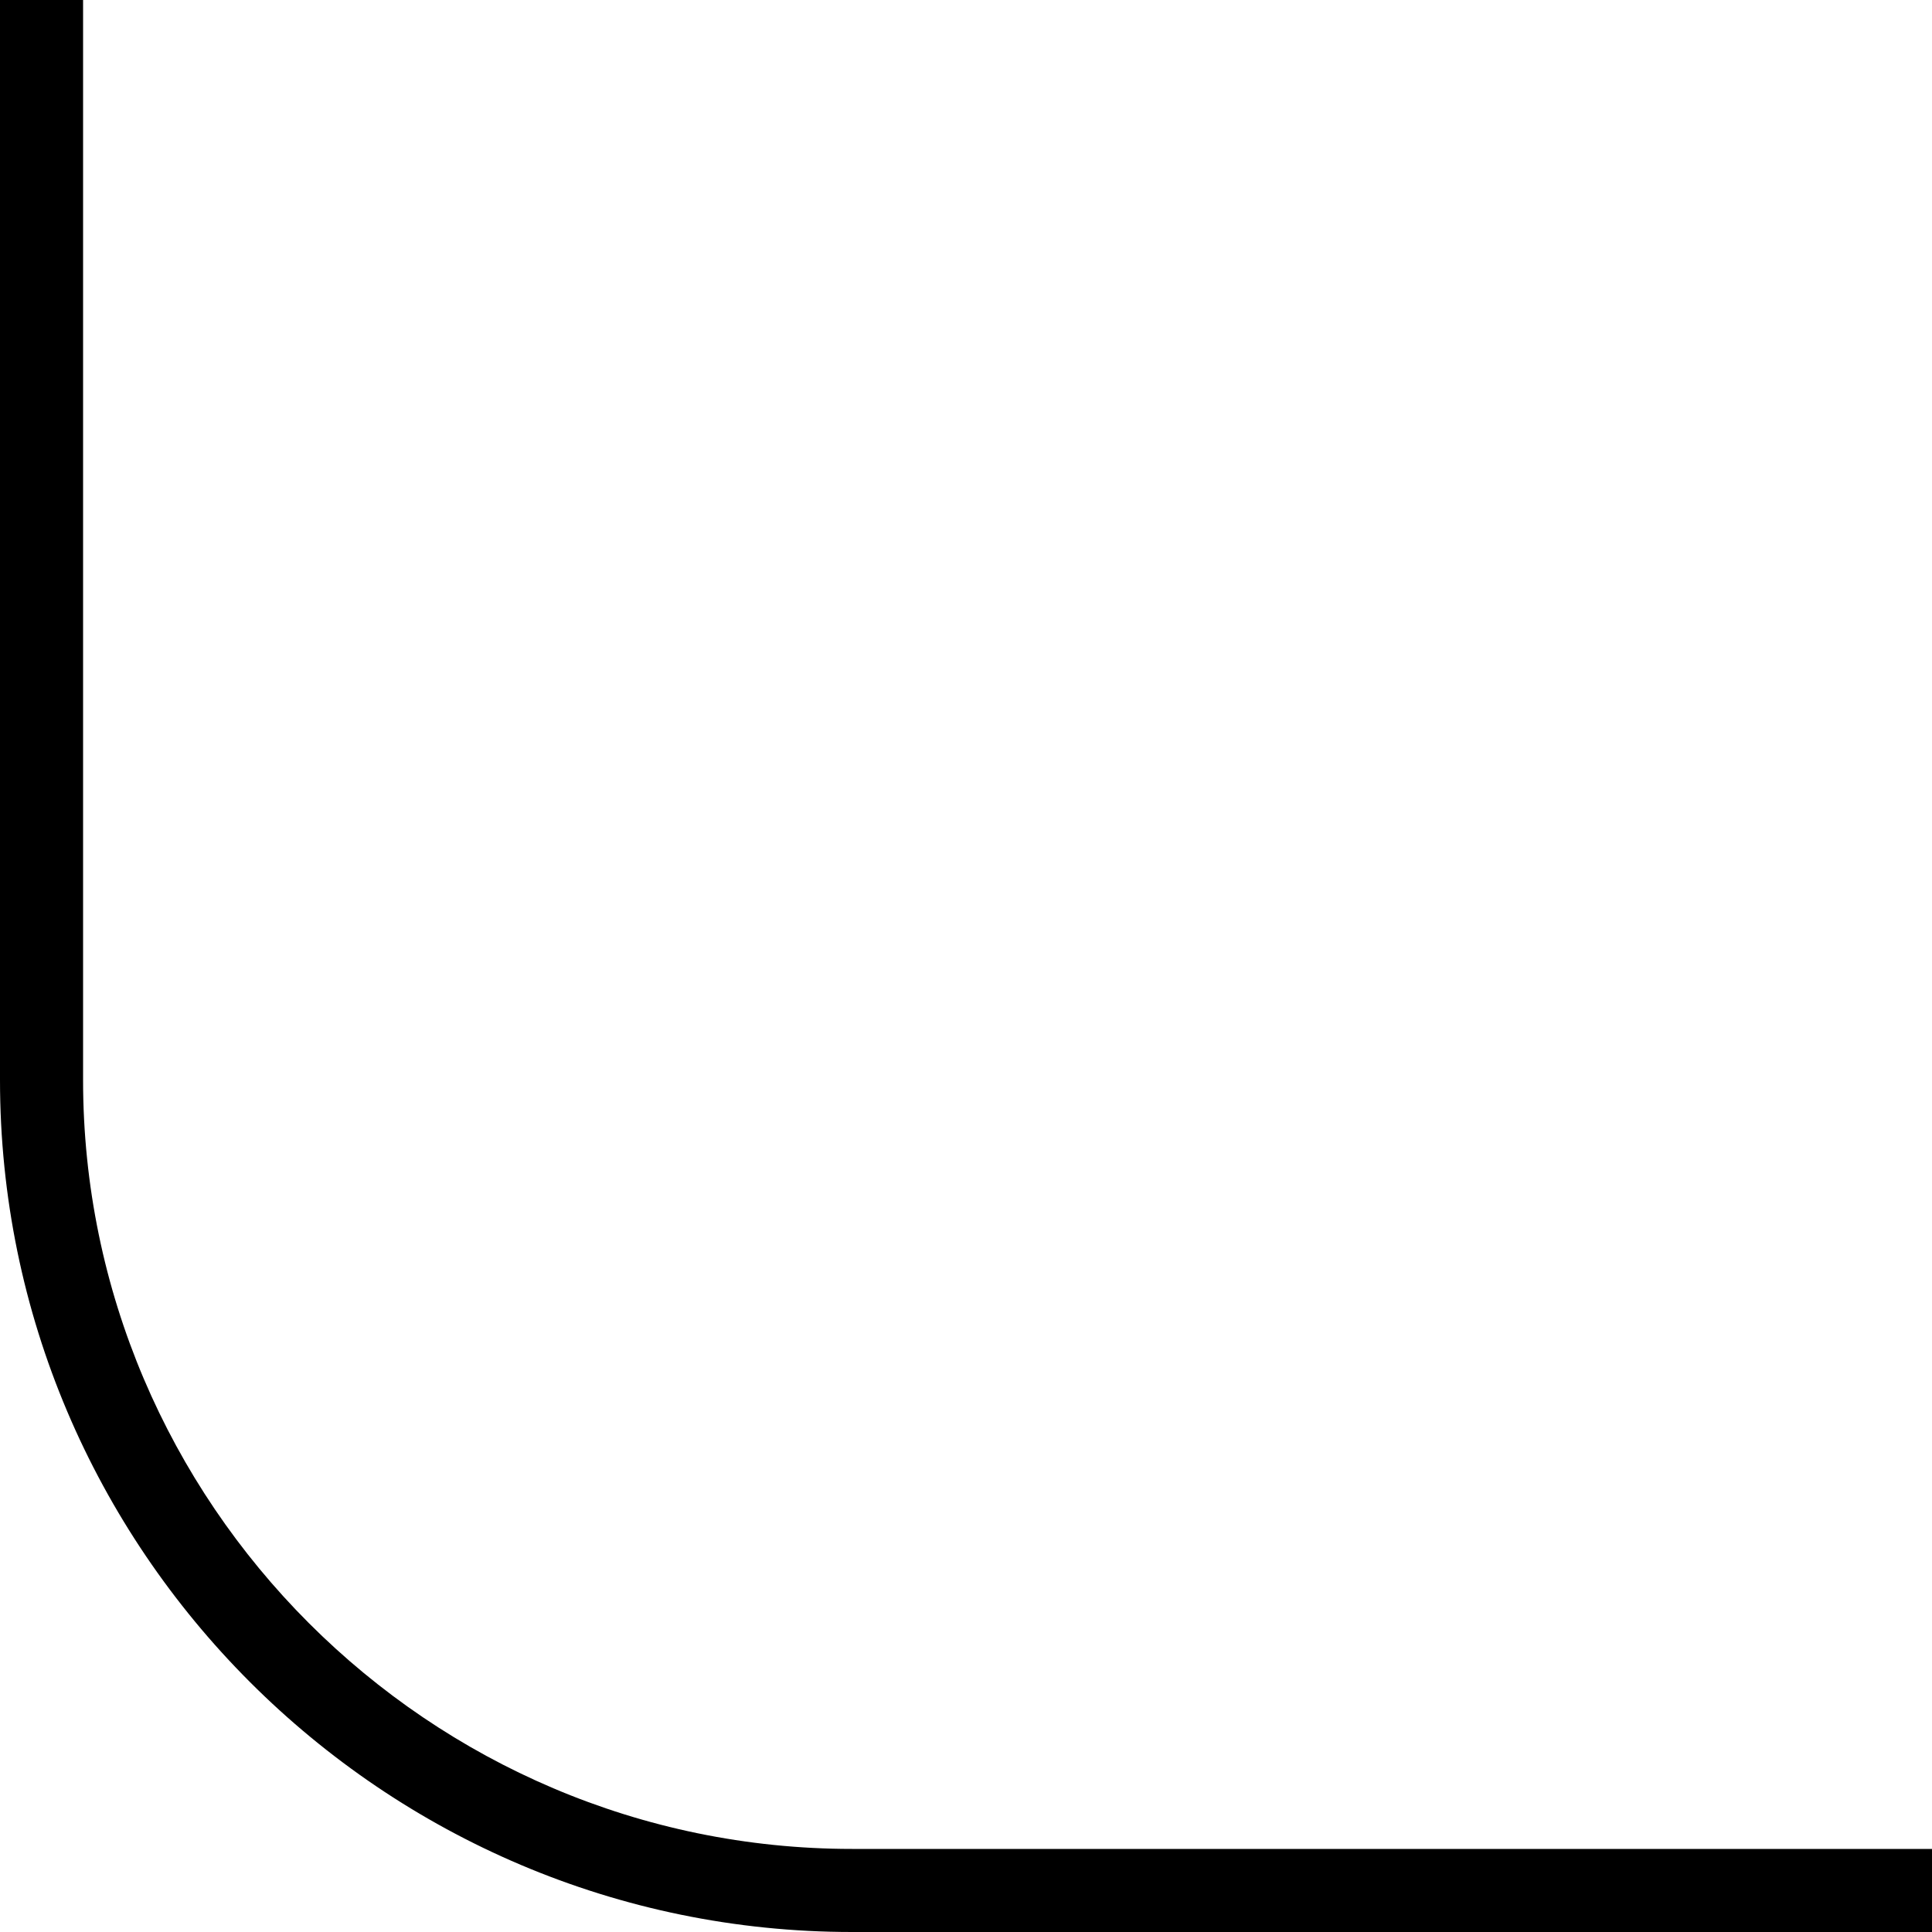 <?xml version="1.0" encoding="UTF-8"?> <!-- Generator: Adobe Illustrator 22.0.1, SVG Export Plug-In . SVG Version: 6.00 Build 0) --> <svg xmlns="http://www.w3.org/2000/svg" xmlns:xlink="http://www.w3.org/1999/xlink" id="Layer_1" x="0px" y="0px" viewBox="0 0 100 100" style="enable-background:new 0 0 100 100;" xml:space="preserve"> <g> <path d="M110.9-52.7c21.9,0,39.8,17.9,39.8,39.8v68.8c0,21.9-17.9,39.8-39.8,39.8H44.1c-21.9,0-39.8-17.9-39.8-39.8v-68.8 c0-21.9,17.9-39.8,39.8-39.8H110.9 M110.9-57H44.1C19.8-57,0-37.2,0-12.9v68.8C0,80.2,19.8,100,44.1,100h66.8 c24.2,0,44.1-19.8,44.1-44.1v-68.8C155-37.2,135.2-57,110.9-57L110.9-57z"></path> </g> </svg> 